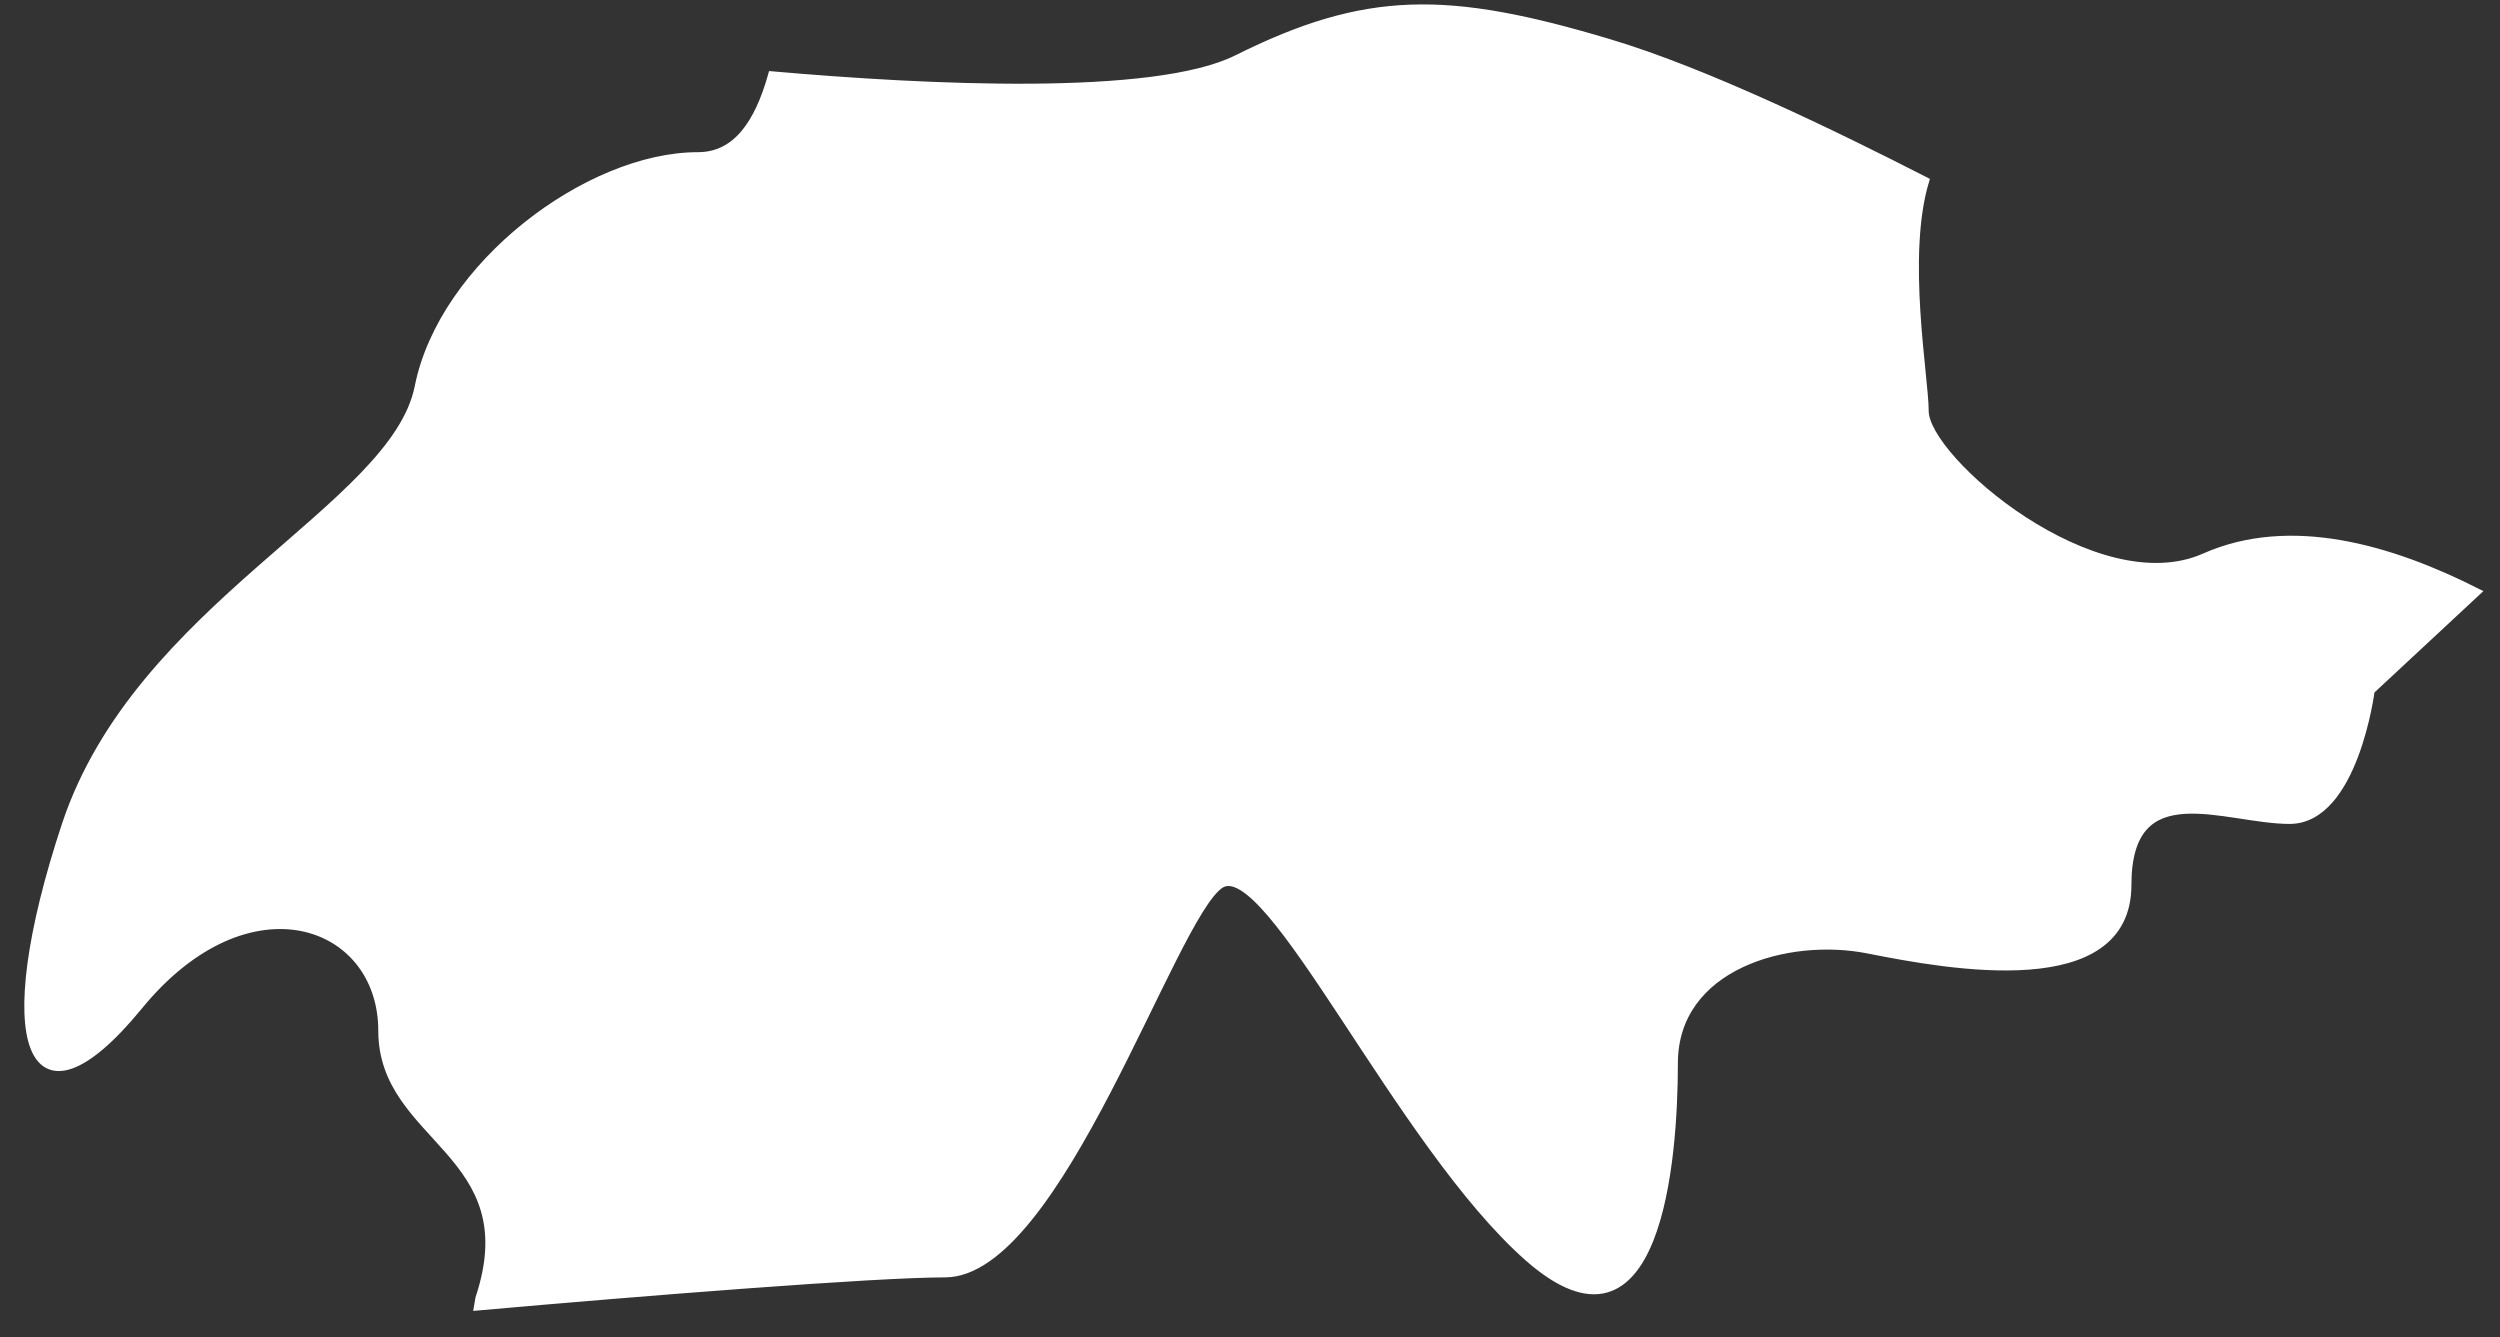 <?xml version="1.0" encoding="UTF-8"?> <svg xmlns="http://www.w3.org/2000/svg" width="86" height="46" viewBox="0 0 86 46" fill="none"><rect x="0" y="0" width="86" height="46" fill="#333333" stroke="none"/> <path d="M75.833 19.158C72.08 20.82 66.222 15.801 66.222 14.14C66.222 12.977 65.452 8.814 66.239 6.217C63.125 4.625 58.675 2.458 55.353 1.468C49.776 -0.202 46.996 -0.202 42.544 2.019C39.698 3.435 31.85 3.043 26.549 2.578C26.081 4.24 25.334 5.36 24.005 5.36C20.24 5.36 15.225 9.121 14.39 13.308C13.558 17.479 4.78 20.82 2.26 28.349C-0.24 35.879 1.014 39.218 4.78 34.618C8.539 30.019 13.138 31.698 13.138 35.459C13.138 39.218 18.154 39.63 16.479 44.658C16.454 44.772 16.454 44.834 16.431 44.956C22.146 44.449 30.091 43.817 32.509 43.817C36.408 43.817 40.31 31.559 41.977 30.439C43.643 29.328 48.12 39.359 52.579 43.277C57.031 47.177 57.594 39.918 57.594 36.577C57.594 33.23 61.494 32.118 64.28 32.679C67.06 33.23 73.196 34.347 73.196 30.439C73.196 26.556 76.549 28.218 78.762 28.218C80.995 28.218 81.564 23.759 81.564 23.759L85.212 20.365C82.243 18.862 78.784 17.848 75.833 19.158Z" fill="white" stroke="white" stroke-width="0.25" stroke-miterlimit="10"></path> </svg> 